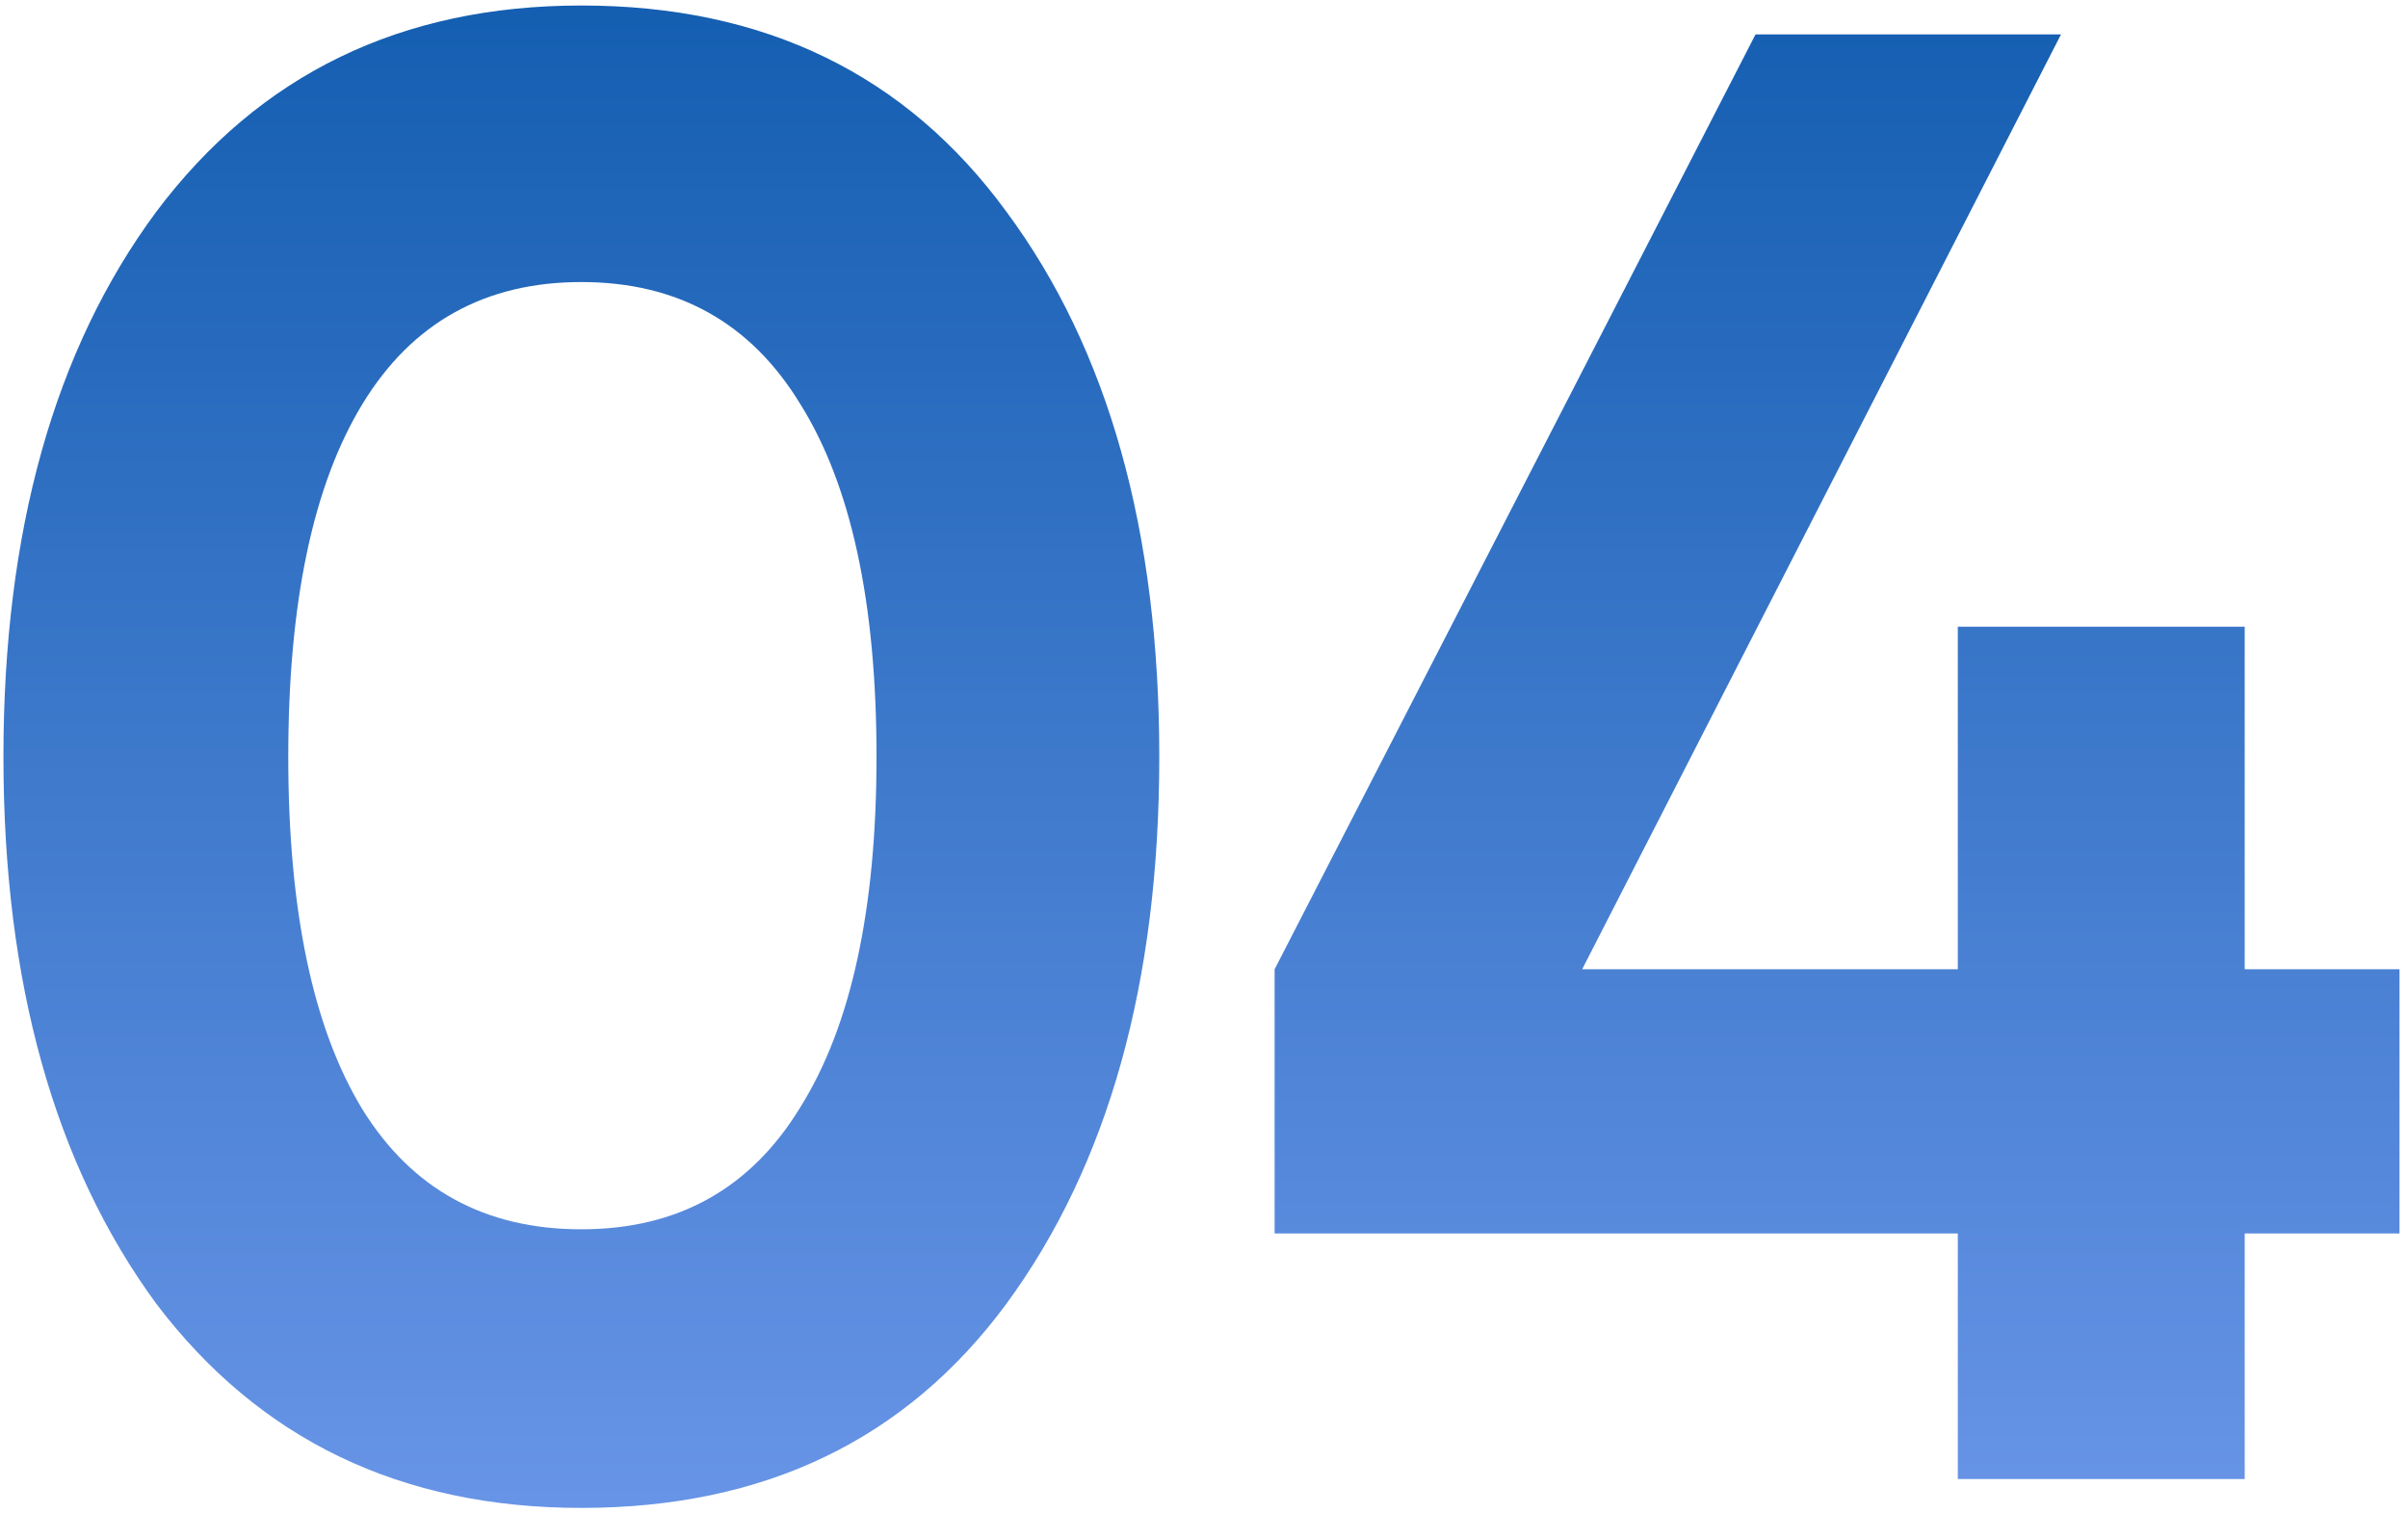 <?xml version="1.0" encoding="UTF-8"?> <svg xmlns="http://www.w3.org/2000/svg" width="140" height="88" viewBox="0 0 140 88" fill="none"> <path d="M33.8 87.68C23.32 87.68 15.08 83.72 9.08 75.8C3.16 67.72 0.2 57.12 0.2 44C0.2 30.88 3.16 20.32 9.08 12.32C15.08 4.32 23.32 0.32 33.8 0.32C44.44 0.32 52.68 4.32 58.52 12.32C64.44 20.32 67.4 30.88 67.4 44C67.4 57.12 64.44 67.72 58.52 75.8C52.68 83.72 44.44 87.68 33.8 87.68ZM50.96 44C50.96 35.04 49.48 28.2 46.52 23.48C43.64 18.76 39.4 16.4 33.8 16.4C28.2 16.4 23.96 18.76 21.08 23.48C18.2 28.2 16.76 35.04 16.76 44C16.76 52.96 18.2 59.8 21.08 64.52C23.96 69.16 28.2 71.48 33.8 71.48C39.4 71.48 43.64 69.12 46.52 64.4C49.48 59.68 50.96 52.88 50.96 44ZM130.506 56.36H139.506V71.72H130.506V86H113.826V71.72H74.106V56.36L102.066 2H119.826L91.986 56.36H113.826V36.44H130.506V56.36Z" fill="url(#paint0_linear_2149_58)"></path> <defs> <linearGradient id="paint0_linear_2149_58" x1="69" y1="-21" x2="69" y2="128" gradientUnits="userSpaceOnUse"> <stop stop-color="#0051A4"></stop> <stop offset="1" stop-color="#8EADFF"></stop> </linearGradient> </defs> </svg> 